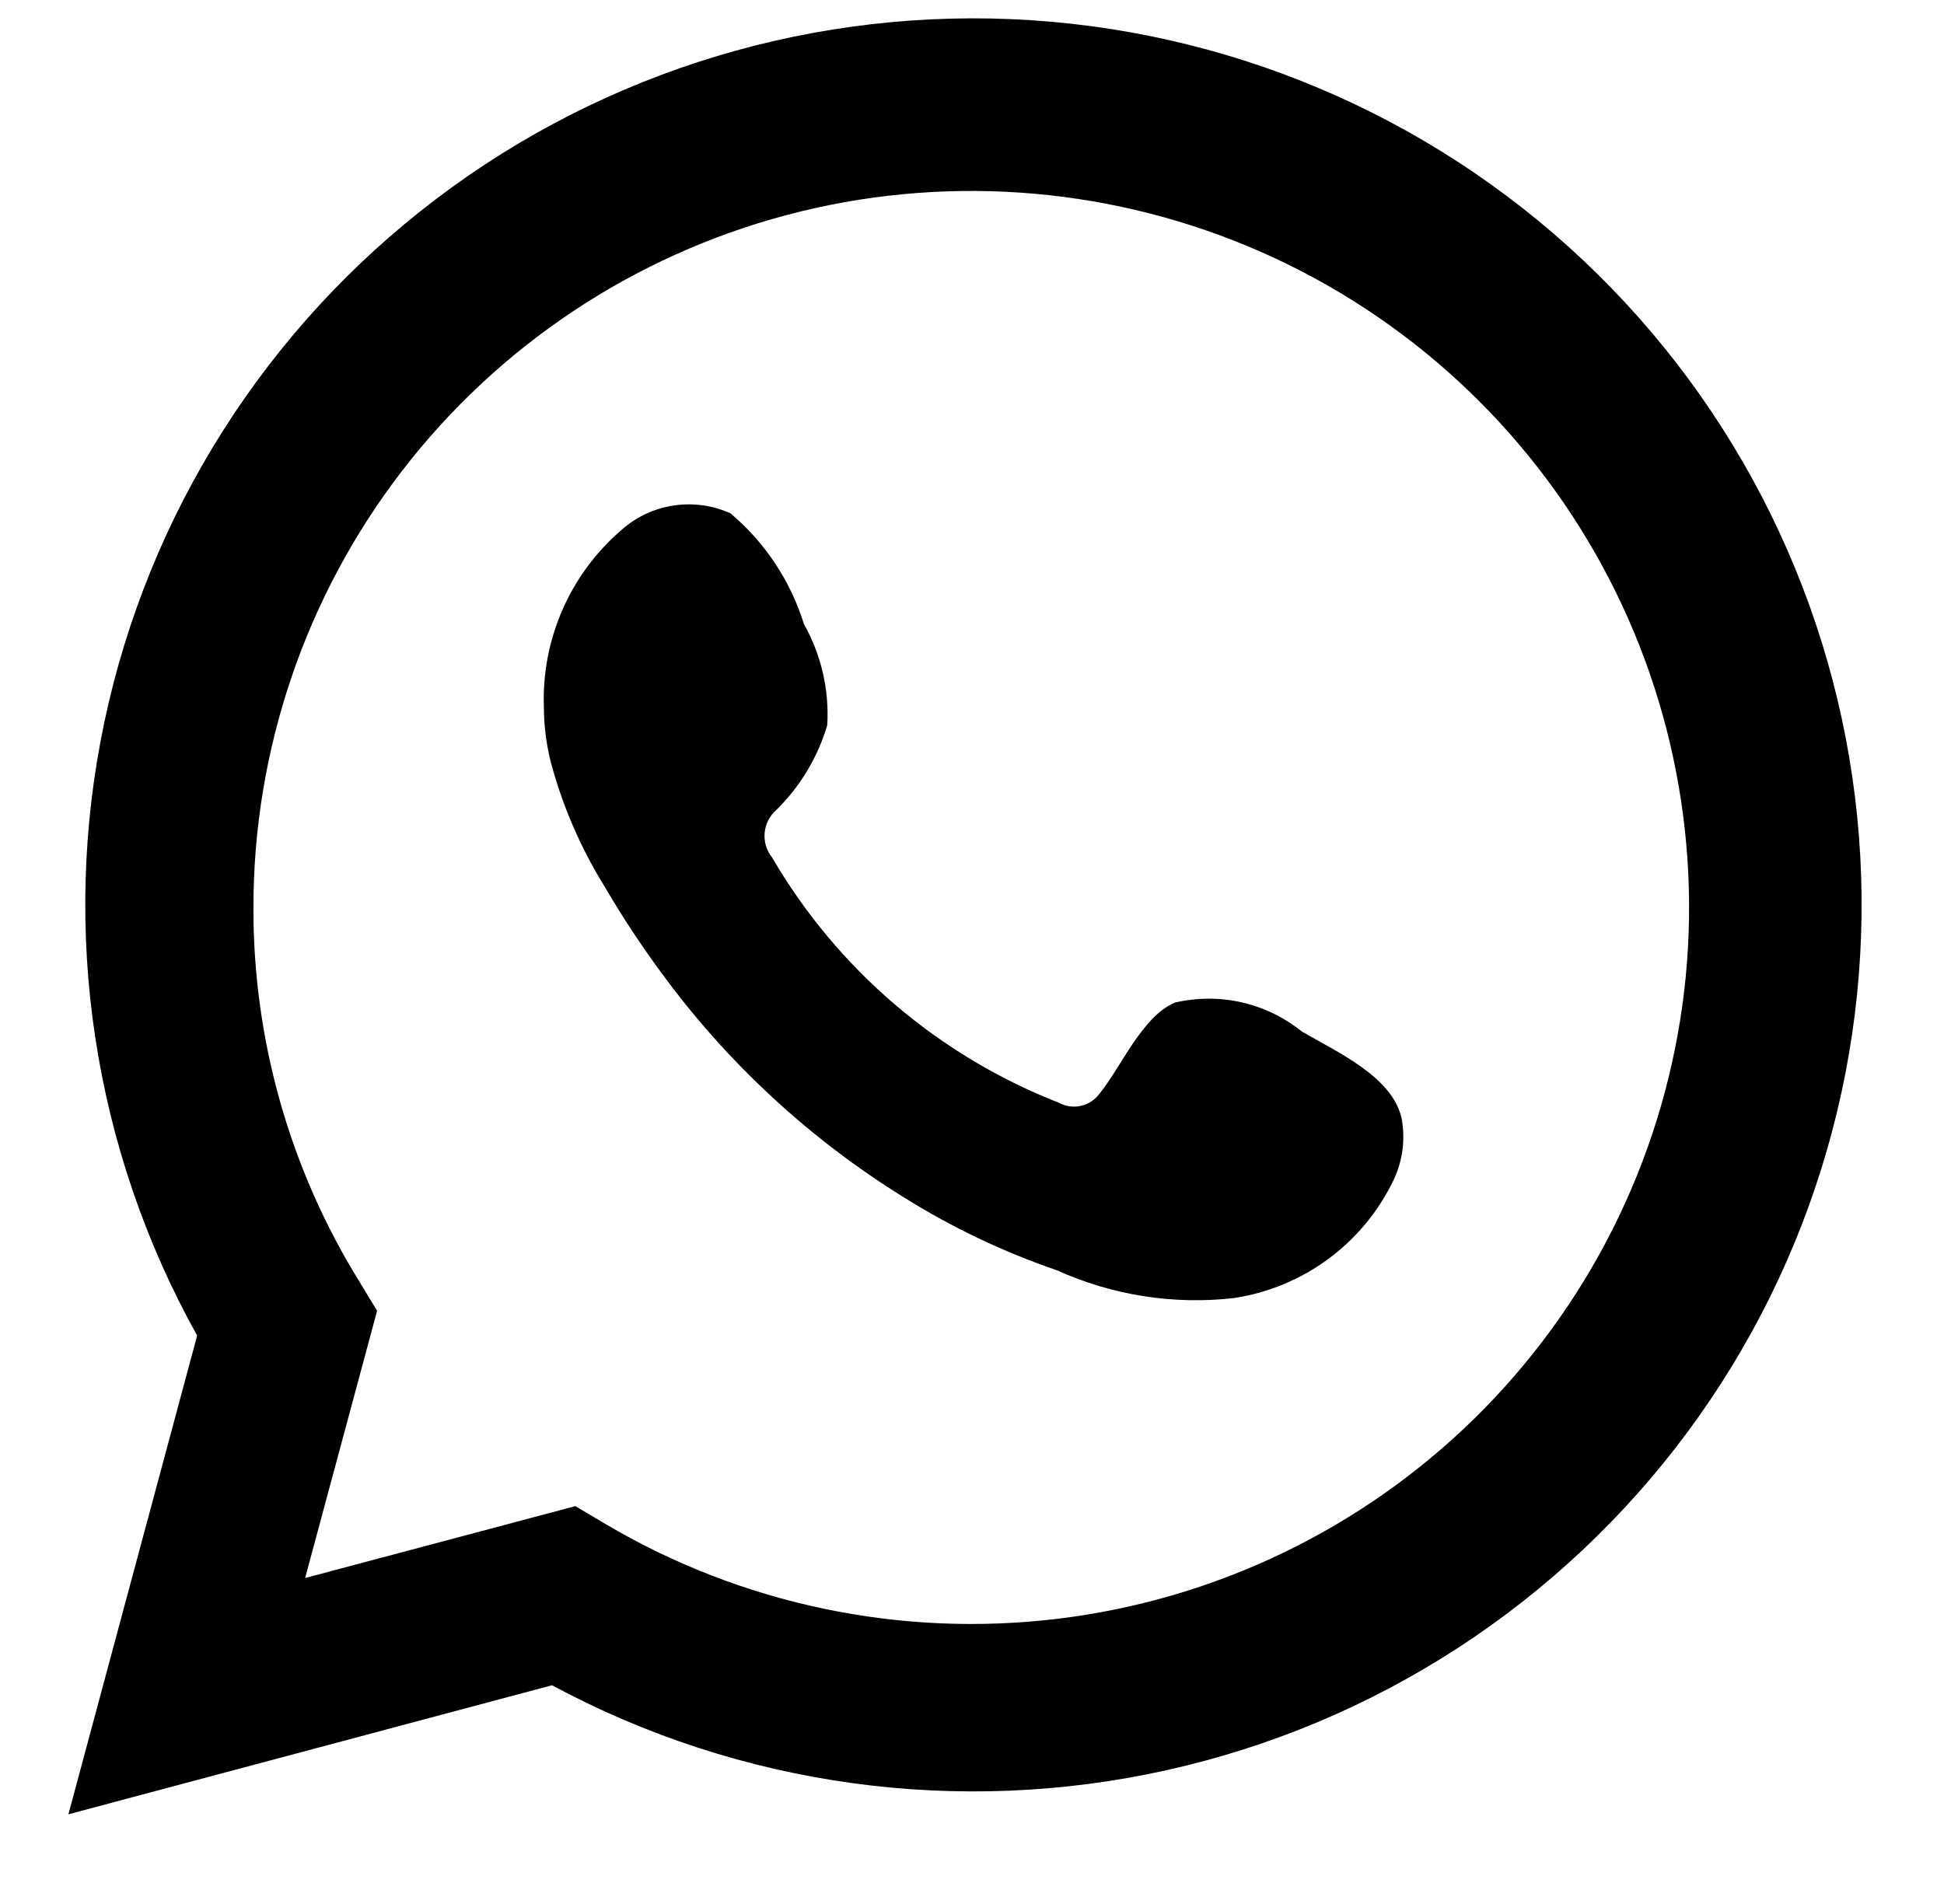 <svg width="49" height="48" viewBox="0 0 49 48" fill="none" xmlns="http://www.w3.org/2000/svg">
<path d="M1.724 45.739L4.969 33.671C2.352 28.97 1.52 23.484 2.627 18.221C3.734 12.957 6.705 8.268 10.995 5.015C15.285 1.761 20.607 0.162 25.983 0.509C31.359 0.857 36.429 3.128 40.264 6.907C44.098 10.685 46.438 15.717 46.856 21.08C47.273 26.442 45.74 31.775 42.537 36.1C39.334 40.425 34.677 43.451 29.419 44.624C24.161 45.797 18.656 45.038 13.914 42.486L1.724 45.739ZM14.502 37.97L15.255 38.417C18.69 40.449 22.702 41.29 26.666 40.809C30.63 40.328 34.323 38.551 37.17 35.755C40.016 32.959 41.856 29.302 42.404 25.354C42.951 21.405 42.175 17.386 40.195 13.924C38.216 10.462 35.145 7.75 31.461 6.212C27.777 4.675 23.688 4.396 19.829 5.421C15.97 6.446 12.559 8.717 10.128 11.879C7.697 15.042 6.382 18.918 6.388 22.904C6.384 26.21 7.3 29.451 9.033 32.268L9.505 33.046L7.691 39.782L14.502 37.97Z" fill="black"/>
<path fill-rule="evenodd" clip-rule="evenodd" d="M32.812 26.003C32.37 25.647 31.852 25.396 31.299 25.27C30.745 25.144 30.17 25.146 29.617 25.275C28.786 25.62 28.25 26.921 27.713 27.572C27.6 27.727 27.434 27.837 27.245 27.879C27.057 27.922 26.86 27.894 26.691 27.801C23.65 26.612 21.101 24.432 19.459 21.614C19.318 21.438 19.252 21.215 19.274 20.991C19.295 20.768 19.403 20.561 19.573 20.415C20.172 19.823 20.612 19.091 20.851 18.285C20.905 17.395 20.701 16.51 20.264 15.733C19.926 14.645 19.283 13.675 18.411 12.94C17.961 12.738 17.462 12.67 16.975 12.745C16.487 12.819 16.032 13.033 15.664 13.361C15.024 13.912 14.516 14.599 14.178 15.371C13.84 16.144 13.679 16.983 13.709 17.825C13.71 18.299 13.771 18.77 13.887 19.229C14.184 20.331 14.64 21.384 15.242 22.354C15.676 23.097 16.149 23.817 16.66 24.51C18.321 26.786 20.408 28.718 22.806 30.2C24.01 30.952 25.296 31.564 26.64 32.024C28.035 32.655 29.576 32.898 31.099 32.725C31.967 32.594 32.789 32.252 33.493 31.73C34.197 31.207 34.762 30.519 35.137 29.727C35.358 29.249 35.425 28.715 35.329 28.197C35.099 27.138 33.68 26.513 32.812 26.003Z" fill="black"/>
</svg>
